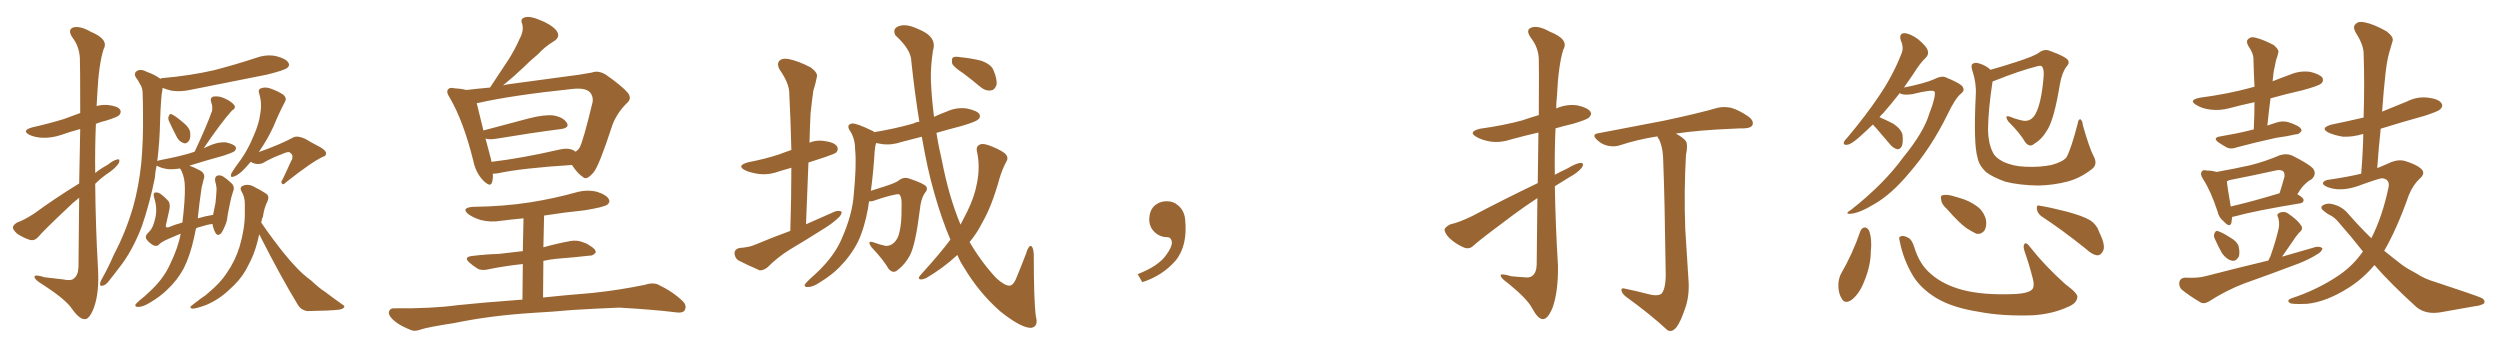 <svg xmlns="http://www.w3.org/2000/svg" xmlns:xlink="http://www.w3.org/1999/xlink" width="1050" height="150"><path fill="#996633" padding="10" d="M70.90 50.68L70.90 50.68Q70.46 49.37 70.90 48.78L70.90 48.78Q71.34 47.46 72.22 48.05L72.22 48.05Q73.83 48.78 77.05 51.56L77.05 51.56Q79.25 53.32 79.83 55.22L79.83 55.22Q80.13 57.57 79.54 58.89L79.54 58.89Q78.37 60.64 77.05 60.06L77.05 60.06Q75.15 59.47 74.12 57.28L74.12 57.28Q72.36 53.91 70.90 50.68ZM75.88 98.14L75.88 98.14Q73.39 99.17 71.04 100.20L71.04 100.20Q67.53 101.66 66.50 102.98L66.50 102.98Q65.63 103.56 64.31 102.98L64.31 102.98Q62.55 101.95 61.52 100.49L61.52 100.49Q60.64 99.17 62.55 97.41L62.55 97.41Q64.31 95.80 65.19 91.70L65.19 91.70Q66.21 87.60 64.75 83.06L64.75 83.06Q64.16 81.01 65.19 80.86L65.19 80.86Q66.21 80.71 67.24 81.30L67.24 81.30Q69.43 82.91 70.90 84.67L70.90 84.67Q71.63 86.13 71.04 88.48L71.04 88.48Q70.31 91.55 69.73 94.34L69.73 94.34Q69.29 95.65 70.61 95.51L70.61 95.51Q73.39 94.34 76.61 93.46L76.61 93.46Q77.78 83.64 77.64 78.66L77.64 78.66Q77.64 74.71 76.17 71.63L76.17 71.63Q75.73 70.90 75.59 70.75L75.59 70.75Q72.95 71.19 70.61 71.04L70.61 71.04Q68.26 70.75 66.36 69.87L66.36 69.87Q65.92 69.58 65.77 69.58L65.77 69.58Q65.19 72.07 65.04 74.71L65.04 74.71Q62.84 85.55 59.62 94.92L59.62 94.92Q55.52 105.76 49.66 112.94L49.66 112.94Q48.05 115.14 46.14 117.48L46.14 117.48Q44.53 119.82 43.07 119.97L43.07 119.97Q41.89 120.41 42.04 118.95L42.04 118.95Q42.19 118.07 42.77 117.19L42.77 117.19Q45.56 112.21 47.90 106.79L47.90 106.79Q52.88 97.41 55.96 86.72L55.96 86.72Q58.30 78.37 59.33 68.55L59.33 68.55Q60.21 58.89 60.06 47.90L60.06 47.90Q60.06 43.36 59.91 39.40L59.91 39.40Q59.91 36.91 58.89 35.45L58.89 35.45Q58.01 33.69 56.98 32.37L56.98 32.37Q56.10 30.76 57.57 29.74L57.57 29.74Q59.33 28.86 61.67 30.18L61.67 30.18Q65.04 31.35 67.38 33.11L67.38 33.11Q67.68 32.81 68.12 32.81L68.12 32.81Q79.98 31.79 90.09 29.44L90.09 29.44Q99.02 27.10 107.52 24.32L107.52 24.32Q111.91 22.71 116.02 23.58L116.02 23.58Q120.12 24.61 121.14 26.37L121.14 26.37Q121.88 27.54 120.56 28.56L120.56 28.56Q119.24 29.59 112.06 31.35L112.06 31.35Q95.95 34.57 80.42 37.65L80.42 37.65Q76.03 38.67 72.07 38.09L72.07 38.09Q69.73 37.50 68.26 36.91L68.26 36.91Q68.26 37.21 68.26 37.35L68.26 37.35Q67.82 39.70 67.68 42.04L67.68 42.04Q67.38 46.29 67.24 50.83L67.24 50.83Q67.09 59.18 66.06 67.68L66.06 67.68Q66.50 67.38 67.38 67.24L67.38 67.24Q73.68 66.06 78.96 64.60L78.96 64.60Q80.27 64.16 81.74 63.72L81.74 63.72Q86.72 53.17 89.06 46.58L89.06 46.58Q89.36 44.53 88.77 43.21L88.77 43.21Q88.04 41.16 89.50 40.58L89.50 40.58Q91.99 40.14 94.63 41.46L94.63 41.46Q97.41 42.77 98.44 44.24L98.44 44.24Q99.17 45.41 97.41 46.44L97.41 46.44Q93.02 51.27 85.55 62.26L85.55 62.26Q86.72 61.67 88.18 61.08L88.18 61.08Q91.55 59.62 94.78 59.77L94.78 59.77Q98.00 60.50 98.88 61.52L98.88 61.52Q99.46 62.40 98.58 63.43L98.58 63.43Q98.00 64.01 94.04 65.33L94.04 65.33Q86.57 67.38 79.54 69.58L79.54 69.58Q81.30 70.17 84.08 71.63L84.08 71.63Q86.43 72.95 85.55 75.29L85.55 75.29Q85.25 76.61 84.67 78.81L84.67 78.81Q83.64 85.84 83.06 91.70L83.06 91.70Q85.99 90.82 89.50 90.23L89.50 90.23Q90.09 87.30 90.53 85.11L90.53 85.11Q90.82 82.32 90.97 79.25L90.97 79.25Q90.82 77.64 90.38 76.17L90.38 76.17Q90.09 74.41 91.11 73.83L91.11 73.83Q92.14 73.39 93.46 73.97L93.46 73.97Q95.36 75.15 96.83 76.61L96.83 76.61Q98.88 78.22 97.85 80.57L97.85 80.57Q97.12 82.76 96.68 84.96L96.68 84.96Q95.51 90.38 95.36 92.29L95.36 92.29Q95.07 93.60 94.48 94.92L94.48 94.92Q93.60 97.12 92.72 98.14L92.72 98.14Q91.41 99.32 90.53 97.85L90.53 97.85Q89.65 96.39 89.21 94.04L89.21 94.04Q87.01 94.34 83.79 95.36L83.79 95.36Q82.91 95.51 82.32 95.95L82.32 95.95Q81.88 98.14 81.45 100.05L81.45 100.05Q79.83 107.37 77.20 112.65L77.20 112.65Q74.56 117.63 70.17 121.73L70.17 121.73Q67.24 124.66 62.40 127.44L62.40 127.44Q59.91 128.91 58.01 128.91L58.01 128.91Q56.69 128.91 56.84 128.03L56.84 128.03Q57.28 127.29 59.03 125.83L59.03 125.83Q60.79 124.51 62.55 122.75L62.55 122.75Q68.55 117.33 71.34 111.18L71.34 111.18Q74.85 104.00 75.88 98.14ZM105.32 67.97L105.32 67.97Q104.15 69.29 102.83 70.75L102.83 70.75Q100.20 73.54 98.29 74.12L98.29 74.12Q96.53 74.85 97.12 72.95L97.12 72.95Q98.44 70.61 101.22 66.94L101.22 66.94Q104.30 62.55 106.49 57.13L106.49 57.13Q108.84 51.86 109.28 47.90L109.28 47.90Q110.16 43.36 108.84 39.26L108.84 39.26Q108.25 37.50 109.72 37.06L109.72 37.06Q111.33 36.47 113.23 37.06L113.23 37.06Q116.31 38.09 118.65 39.55L118.65 39.55Q120.70 41.02 119.68 42.77L119.68 42.77Q117.19 47.46 114.84 53.17L114.84 53.17Q112.35 58.59 108.69 63.87L108.69 63.87Q117.48 60.79 123.19 57.71L123.19 57.71Q124.95 56.84 128.17 58.30L128.17 58.30Q130.81 59.91 133.45 61.23L133.45 61.23Q136.96 62.99 136.96 64.45L136.96 64.45Q136.82 65.63 135.79 65.77L135.79 65.77Q130.96 67.97 120.26 76.46L120.26 76.46Q118.95 77.78 118.51 77.20L118.51 77.20Q117.77 76.46 118.65 75.44L118.65 75.44Q120.56 71.48 122.31 67.53L122.31 67.53Q122.90 66.80 122.75 66.21L122.75 66.21Q123.19 64.89 121.44 63.87L121.44 63.87Q120.70 63.72 118.36 64.75L118.36 64.75Q113.96 66.36 110.30 68.55L110.30 68.55Q107.67 69.43 105.32 67.97ZM108.84 98.44L108.84 98.44Q107.67 104.44 105.32 109.42L105.32 109.42Q104.30 111.47 103.27 113.38L103.27 113.38Q100.78 117.77 96.24 121.73L96.24 121.73Q92.14 125.68 86.72 128.03L86.72 128.03Q82.47 129.64 80.71 129.64L80.71 129.64Q79.25 129.20 80.71 128.17L80.71 128.17Q82.62 126.71 84.52 125.24L84.52 125.24Q86.43 124.07 87.45 123.05L87.45 123.05Q92.58 118.80 95.21 114.70L95.21 114.70Q98.73 109.72 100.63 103.56L100.63 103.56Q102.83 96.09 102.83 89.79L102.83 89.79Q102.83 87.45 102.83 85.55L102.83 85.55Q102.83 82.62 101.37 80.27L101.37 80.27Q100.49 78.52 102.25 77.93L102.25 77.93Q104.59 77.05 107.37 78.81L107.37 78.81Q109.28 79.69 111.47 81.15L111.47 81.15Q113.38 82.18 112.35 84.52L112.35 84.52Q110.89 87.45 110.45 90.97L110.45 90.97Q109.86 92.14 109.72 93.60L109.72 93.60Q110.16 93.90 110.30 94.34L110.30 94.34Q119.97 108.25 127.00 114.84L127.00 114.84Q129.35 116.89 130.81 117.92L130.81 117.92Q134.03 121.00 136.38 122.46L136.38 122.46Q140.04 125.24 143.99 128.03L143.99 128.03Q145.02 128.61 144.43 129.20L144.43 129.20Q143.70 129.93 142.24 130.08L142.24 130.08Q138.43 130.52 129.05 130.66L129.05 130.66Q126.42 130.22 125.10 128.03L125.10 128.03Q118.07 116.46 109.72 100.05L109.72 100.05Q109.28 99.02 108.84 98.44ZM33.25 77.05L33.25 77.05L33.25 77.05Q33.54 63.87 33.69 54.20L33.69 54.20Q29.30 55.37 25.63 56.69L25.63 56.69Q21.68 58.01 17.72 57.86L17.72 57.86Q14.79 57.71 12.45 56.69L12.45 56.69Q8.79 54.79 13.62 53.47L13.62 53.47Q20.80 51.86 26.95 49.95L26.95 49.95Q30.18 48.78 33.69 47.46L33.69 47.46Q33.69 26.66 33.54 24.32L33.54 24.32Q33.25 19.48 30.47 15.82L30.47 15.82Q28.27 12.60 30.62 11.57L30.62 11.57Q33.54 10.69 38.09 13.33L38.09 13.33Q45.85 16.55 43.51 20.65L43.51 20.65Q41.46 27.10 40.87 39.40L40.87 39.40Q40.72 41.89 40.58 44.53L40.58 44.53Q42.63 43.95 45.26 44.09L45.26 44.09Q49.37 44.53 50.39 46.00L50.39 46.00Q51.12 47.02 50.10 48.34L50.10 48.34Q49.51 49.07 44.97 50.54L44.97 50.54Q42.48 51.12 40.28 52.00L40.28 52.00Q39.84 62.11 39.99 72.66L39.99 72.66Q42.33 70.75 45.12 69.29L45.12 69.29Q47.90 67.09 49.37 66.94L49.37 66.94Q50.54 66.65 49.95 68.41L49.95 68.41Q48.78 70.31 46.14 72.22L46.14 72.22Q42.77 74.41 39.99 77.20L39.99 77.20Q40.14 95.07 41.16 112.79L41.16 112.79Q41.75 123.05 39.40 129.35L39.40 129.35Q37.50 134.18 35.60 134.03L35.60 134.03Q33.40 134.18 30.18 129.64L30.18 129.64Q27.54 125.68 17.72 119.38L17.72 119.38Q14.65 117.48 14.50 116.46L14.50 116.46Q14.21 114.99 18.75 116.46L18.75 116.46Q22.41 116.89 26.37 117.33L26.37 117.33Q29.88 118.07 30.91 117.04L30.91 117.04Q32.81 115.72 32.96 112.21L32.96 112.21Q33.11 95.95 33.25 83.06L33.25 83.06Q30.62 85.11 28.27 87.45L28.27 87.45Q18.31 96.83 15.97 99.61L15.97 99.61Q14.50 101.22 12.60 100.78L12.60 100.78Q9.81 99.90 7.18 98.14L7.18 98.14Q5.27 96.39 5.42 95.36L5.42 95.36Q5.71 94.34 7.18 93.46L7.18 93.46Q10.11 92.43 14.21 89.79L14.21 89.79Q23.00 83.35 33.25 77.05ZM240.23 69.29L240.23 69.29Q219.14 70.61 209.03 72.80L209.03 72.80Q207.86 72.95 206.98 72.95L206.98 72.95Q207.13 75 206.69 76.46L206.69 76.46Q206.10 78.96 202.88 75.73L202.88 75.73Q199.80 72.51 198.78 67.53L198.78 67.53Q194.68 50.98 188.96 41.16L188.96 41.16Q187.21 38.53 188.23 37.50L188.23 37.50Q188.82 36.62 190.72 37.06L190.72 37.06Q193.65 37.21 195.85 37.79L195.85 37.79Q200.83 37.21 205.81 36.77L205.81 36.77Q209.77 30.76 213.28 25.49L213.28 25.49Q216.06 21.24 218.26 16.26L218.26 16.26Q220.17 12.74 219.29 9.96L219.29 9.96Q218.41 7.91 220.31 7.32L220.31 7.32Q222.51 6.59 226.61 8.35L226.61 8.35Q231.30 10.11 233.64 12.74L233.64 12.74Q235.69 15.53 232.47 17.43L232.47 17.43Q228.81 19.63 226.03 22.71L226.03 22.71Q222.66 25.49 219.43 28.71L219.43 28.71Q216.21 31.79 211.23 35.89L211.23 35.89Q212.70 35.45 214.16 35.30L214.16 35.30Q226.46 33.69 235.84 32.37L235.84 32.37Q243.31 31.49 248.58 30.47L248.58 30.47Q251.22 29.44 254.44 31.35L254.44 31.35Q261.33 36.18 263.67 38.96L263.67 38.96Q265.58 41.46 263.23 43.36L263.23 43.36Q259.13 47.46 257.23 52.44L257.23 52.44L257.23 52.44Q251.66 69.58 249.32 72.36L249.32 72.36Q246.39 75.88 244.92 74.41L244.92 74.41Q242.58 72.95 240.23 69.29ZM205.81 65.33L205.81 65.33Q206.25 66.65 206.40 67.97L206.40 67.97Q218.85 66.50 234.23 62.99L234.23 62.99Q238.77 61.82 241.11 63.28L241.11 63.28Q241.55 63.57 241.70 63.72L241.70 63.72Q242.87 62.99 243.46 61.96L243.46 61.96Q244.92 59.33 248.88 42.92L248.88 42.92Q249.32 40.72 247.85 38.82L247.85 38.82Q245.95 36.77 240.53 37.35L240.53 37.35Q215.19 39.99 200.98 43.21L200.98 43.21Q200.39 43.21 200.24 43.36L200.24 43.36Q201.12 46.73 203.03 54.79L203.03 54.79Q211.82 52.44 222.36 49.66L222.36 49.66Q228.81 48.05 232.47 48.49L232.47 48.49Q236.57 49.22 238.04 51.56L238.04 51.56Q239.36 53.61 235.69 54.20L235.69 54.20Q224.12 55.66 208.15 58.30L208.15 58.30Q205.37 58.74 203.91 58.15L203.91 58.15Q204.79 61.38 205.81 65.33ZM228.22 109.57L228.08 124.95L228.08 124.95Q236.28 124.07 248.73 123.05L248.73 123.05Q259.86 121.88 270.56 119.68L270.56 119.68Q274.22 118.51 276.42 119.53L276.42 119.53Q282.86 122.61 286.96 126.71L286.96 126.71Q288.57 128.47 287.55 130.37L287.55 130.37Q286.67 131.69 283.15 131.10L283.15 131.10Q275.10 130.08 260.16 129.20L260.16 129.20Q249.02 129.64 240.09 130.22L240.09 130.22Q232.03 130.96 223.97 131.40L223.97 131.40Q205.66 132.57 191.02 135.64L191.02 135.64Q179.74 137.40 177.10 138.28L177.10 138.28Q174.32 139.31 172.85 138.72L172.85 138.72Q168.31 136.96 165.97 135.06L165.97 135.06Q163.18 132.86 163.33 131.10L163.33 131.10Q163.77 129.35 165.67 129.49L165.67 129.49Q181.49 129.64 192.19 128.17L192.19 128.17Q201.71 127.15 219.43 125.83L219.43 125.83L219.58 110.89Q211.52 111.77 205.22 113.09L205.22 113.09Q202.29 113.82 200.54 112.79L200.54 112.79Q198.63 111.62 197.17 110.30L197.17 110.30Q194.53 107.96 198.19 107.52L198.19 107.52Q204.05 106.79 209.47 106.64L209.47 106.64Q214.31 106.05 219.58 105.47L219.58 105.47L219.87 91.70Q215.04 92.14 210.50 92.72L210.50 92.72Q206.10 93.46 202.00 92.43L202.00 92.43Q199.07 91.55 196.88 90.09L196.88 90.09Q193.36 87.30 198.63 86.87L198.63 86.87Q211.67 86.72 222.80 84.96L222.80 84.96Q232.91 83.35 242.29 80.71L242.29 80.71Q246.68 79.54 250.78 80.57L250.78 80.57Q254.88 81.88 255.76 83.79L255.76 83.79Q256.35 84.96 255.03 85.99L255.03 85.99Q253.56 87.01 245.51 88.33L245.51 88.33Q236.87 89.21 228.52 90.53L228.52 90.53L228.22 103.86Q233.94 102.25 239.65 101.22L239.65 101.22Q242.43 100.78 244.63 101.66L244.63 101.66Q246.83 102.39 247.41 102.98L247.41 102.98Q250.34 104.59 250.20 106.05L250.20 106.05Q249.02 107.52 247.56 107.37L247.56 107.37Q241.26 108.11 233.64 108.69L233.64 108.69Q230.86 108.98 228.22 109.57L228.22 109.57ZM331.93 96.97L331.93 96.97Q332.37 82.91 332.37 70.46L332.37 70.46Q329.74 71.19 327.83 71.78L327.83 71.78Q323.14 73.54 319.04 73.10L319.04 73.10Q315.53 72.66 313.18 71.63L313.18 71.63Q308.94 69.58 314.36 68.12L314.36 68.12Q321.24 66.80 327.10 64.89L327.10 64.89Q329.74 63.87 332.37 62.99L332.37 62.99Q332.08 50.54 331.49 39.11L331.49 39.11Q331.49 35.01 327.39 29.15L327.39 29.15Q326.22 26.95 327.25 25.63L327.25 25.63Q328.42 24.32 331.05 24.76L331.05 24.76Q335.01 25.49 340.43 28.27L340.43 28.27Q343.65 30.62 343.07 32.37L343.07 32.37Q342.63 34.86 341.60 38.09L341.60 38.09Q341.02 41.89 340.43 47.75L340.43 47.75Q340.14 53.61 339.99 59.91L339.99 59.91Q342.77 58.74 346.00 59.18L346.00 59.18Q350.54 59.77 351.56 61.52L351.56 61.52Q352.29 62.70 351.27 64.01L351.27 64.01Q350.68 64.60 346.29 66.06L346.29 66.06Q342.63 67.24 339.55 68.26L339.55 68.26Q339.11 80.86 338.53 94.19L338.53 94.19Q344.97 91.41 350.83 88.77L350.83 88.77Q352.59 88.33 353.47 88.92L353.47 88.92Q353.61 90.23 351.86 91.70L351.86 91.70Q349.66 93.75 346.88 95.51L346.88 95.51Q339.26 100.34 331.64 104.88L331.64 104.88Q326.66 107.96 322.27 112.35L322.27 112.35Q320.51 113.67 319.04 113.53L319.04 113.53Q313.62 111.18 309.96 109.28L309.96 109.28Q308.50 108.11 308.50 106.20L308.50 106.20Q308.64 104.59 310.55 104.15L310.55 104.15Q314.65 103.86 316.99 102.83L316.99 102.83Q324.32 99.76 331.93 96.97ZM399.17 100.63L399.17 100.63Q395.36 91.70 392.29 80.71L392.29 80.71Q389.50 71.04 387.16 57.42L387.16 57.42Q382.62 58.59 378.66 59.62L378.66 59.62Q374.41 61.08 370.31 60.50L370.31 60.50Q368.99 60.21 367.97 60.06L367.97 60.06Q367.53 61.38 367.38 63.28L367.38 63.28Q366.80 72.66 365.77 80.13L365.77 80.13Q368.26 79.39 371.34 78.37L371.34 78.37Q376.32 76.76 377.34 75.88L377.34 75.88Q379.54 74.12 381.88 75L381.88 75Q388.04 77.05 389.06 78.37L389.06 78.37Q389.79 79.54 388.48 81.01L388.48 81.01Q386.72 83.50 386.28 88.48L386.28 88.48Q384.52 102.69 382.18 107.23L382.18 107.23Q380.13 111.04 377.05 113.38L377.05 113.38Q375.15 115.14 373.24 112.94L373.24 112.94Q371.04 109.13 366.06 103.86L366.06 103.86Q363.87 100.78 366.94 101.81L366.94 101.81Q369.29 102.69 371.92 103.27L371.92 103.27Q375.15 103.42 377.05 99.76L377.05 99.76Q378.81 95.51 378.66 86.28L378.66 86.28Q378.81 82.76 377.78 81.74L377.78 81.74Q377.64 81.45 376.61 81.59L376.61 81.59Q372.66 82.32 367.24 84.23L367.24 84.23Q366.06 84.67 365.04 84.52L365.04 84.52Q364.75 85.84 364.60 87.30L364.60 87.30Q363.13 95.65 360.35 101.51L360.35 101.51Q357.57 107.08 352.73 112.06L352.73 112.06Q349.51 115.43 344.24 118.65L344.24 118.65Q341.46 120.56 339.26 120.56L339.26 120.56Q337.79 120.56 337.94 119.68L337.94 119.68Q338.38 118.80 340.28 117.04L340.28 117.04Q342.33 115.28 344.24 113.38L344.24 113.38Q350.83 106.79 353.61 100.05L353.61 100.05Q358.01 90.09 358.59 81.59L358.59 81.59Q359.77 69.29 359.18 63.13L359.18 63.13Q359.18 58.59 357.28 55.37L357.28 55.37Q355.08 52.44 357.86 51.86L357.86 51.86Q359.77 51.71 366.36 54.93L366.36 54.93Q366.94 55.08 367.09 55.52L367.09 55.52Q376.03 54.05 383.64 51.86L383.64 51.86Q384.67 51.27 386.13 51.12L386.13 51.12Q384.23 39.55 382.76 25.78L382.76 25.78Q382.76 20.95 376.03 14.79L376.03 14.79Q374.71 12.01 377.49 10.99L377.49 10.99Q380.57 9.81 385.55 12.16L385.55 12.16Q393.75 15.38 391.85 21.24L391.85 21.24Q390.82 27.98 390.97 33.69L390.97 33.69Q391.26 41.02 392.29 49.07L392.29 49.07Q394.78 47.90 397.56 46.88L397.56 46.88Q401.66 44.97 406.05 45.56L406.05 45.56Q410.30 46.44 411.33 47.90L411.33 47.90Q412.06 49.22 410.74 50.24L410.74 50.24Q409.86 51.12 404.00 52.88L404.00 52.88Q398.29 54.35 393.31 55.81L393.31 55.81Q394.19 61.52 395.65 67.68L395.65 67.68Q398.58 82.76 403.42 94.34L403.42 94.34Q404.88 91.55 406.20 88.92L406.20 88.92Q409.28 82.76 410.30 77.05L410.30 77.05Q411.77 69.87 410.30 63.57L410.30 63.57Q409.86 61.23 411.77 60.64L411.77 60.64Q413.09 60.06 416.60 61.52L416.60 61.52Q421.58 63.57 422.61 65.04L422.61 65.04Q423.63 66.50 422.61 67.97L422.61 67.97Q420.85 71.34 419.82 74.85L419.82 74.85Q416.60 86.57 412.50 93.60L412.50 93.60Q410.30 98.00 407.23 101.66L407.23 101.66Q412.21 110.16 418.51 116.89L418.51 116.89Q422.17 120.12 424.07 119.97L424.07 119.97Q425.83 119.82 427.29 115.72L427.29 115.72Q429.05 111.47 430.96 106.49L430.96 106.49Q431.84 103.42 432.86 103.27L432.86 103.27Q434.03 103.56 434.18 106.79L434.18 106.79Q434.18 126.12 435.06 132.86L435.06 132.86Q436.23 137.11 433.15 137.70L433.15 137.70Q428.91 137.84 419.97 130.66L419.97 130.66Q411.18 122.90 404.88 112.35L404.88 112.35Q403.13 109.72 402.10 107.08L402.10 107.08Q396.09 112.65 389.06 116.75L389.06 116.75Q387.45 117.48 386.43 117.33L386.43 117.33Q385.40 117.04 386.43 115.72L386.43 115.72Q395.21 106.05 399.17 100.63ZM404.74 30.91L404.74 30.91L404.74 30.91Q400.49 28.13 399.90 26.66L399.90 26.66Q399.61 24.76 400.20 24.17L400.20 24.17Q401.07 23.58 403.42 24.02L403.42 24.02Q407.96 24.46 412.06 25.49L412.06 25.49Q416.16 26.95 417.19 29.30L417.19 29.30Q418.95 33.40 418.51 35.74L418.51 35.74Q417.77 37.79 416.31 37.94L416.31 37.94Q414.11 38.38 411.91 36.62L411.91 36.62Q408.25 33.54 404.74 30.91ZM497.75 91.99L497.75 91.99L497.75 91.99Q498.93 103.27 493.65 109.57L493.65 109.57Q488.09 115.87 479.74 118.51L479.74 118.51L477.83 115.14Q486.47 111.77 489.70 107.23L489.70 107.23Q492.19 103.86 492.19 101.95L492.19 101.95Q492.04 99.61 490.14 99.61L490.14 99.61Q487.06 99.61 484.72 97.27L484.72 97.27Q482.67 95.21 482.67 91.99L482.67 91.99Q482.81 88.48 484.72 86.57L484.72 86.57Q486.91 84.52 490.14 84.52L490.14 84.52Q492.92 84.52 494.82 86.28L494.82 86.28Q497.31 88.33 497.75 91.99ZM645.70 83.20L645.70 83.20Q640.58 86.57 635.60 90.23L635.60 90.23Q622.56 99.90 619.04 102.98L619.04 102.98Q617.29 104.88 614.94 104.00L614.94 104.00Q611.43 102.54 608.64 99.90L608.64 99.90Q606.59 97.71 606.74 96.24L606.74 96.24Q607.32 95.07 609.23 94.19L609.23 94.19Q612.74 93.46 618.46 90.67L618.46 90.67Q631.20 83.94 645.85 76.90L645.85 76.90Q646.00 64.60 646.14 55.66L646.14 55.66Q640.43 56.98 635.01 58.45L635.01 58.45Q630.18 60.06 626.07 59.47L626.07 59.47Q622.56 58.89 620.21 57.57L620.21 57.57Q616.26 55.37 621.68 54.05L621.68 54.05Q631.35 52.73 639.40 50.54L639.40 50.54Q642.77 49.37 646.29 48.34L646.29 48.34Q646.44 27.39 646.29 24.76L646.29 24.76Q646.14 19.92 642.92 15.82L642.92 15.82Q640.58 12.45 643.21 11.57L643.21 11.57Q646.00 10.55 650.98 13.33L650.98 13.33Q659.18 16.55 656.54 20.95L656.54 20.95Q654.49 27.69 653.91 40.58L653.91 40.58Q653.61 42.92 653.61 45.56L653.61 45.56Q657.86 43.65 662.40 44.24L662.40 44.24Q666.65 45.12 667.97 46.88L667.97 46.88Q668.70 48.05 667.38 49.37L667.38 49.37Q666.50 50.24 660.64 52.00L660.64 52.00Q656.84 52.88 653.32 53.91L653.32 53.91Q652.88 63.57 653.03 73.39L653.03 73.39Q655.52 72.07 658.30 70.75L658.30 70.75Q661.96 68.55 663.87 68.41L663.87 68.41Q665.48 68.41 664.45 70.31L664.45 70.31Q662.70 72.51 659.18 74.41L659.18 74.41Q656.10 76.32 653.03 78.22L653.03 78.22Q653.32 94.92 654.35 111.62L654.35 111.62Q654.49 122.31 652.15 129.05L652.15 129.05Q650.10 134.18 647.90 134.03L647.90 134.03Q645.85 133.89 643.51 129.49L643.51 129.49Q641.60 125.68 633.54 119.09L633.54 119.09Q630.47 116.89 630.32 115.87L630.32 115.87Q629.88 114.55 634.72 116.02L634.72 116.02Q637.50 116.31 640.28 116.46L640.28 116.46Q642.63 116.75 643.51 115.87L643.51 115.87Q645.26 114.70 645.41 111.18L645.41 111.18Q645.56 95.65 645.70 83.20ZM691.55 123.34L691.55 123.34L691.55 123.34Q696.09 124.66 697.85 123.34L697.85 123.34Q699.46 121.44 699.61 116.02L699.61 116.02Q699.17 82.76 698.58 68.55L698.58 68.55Q698.58 62.26 696.83 58.59L696.83 58.59Q696.24 57.86 696.09 57.28L696.09 57.28Q687.74 58.59 680.57 60.94L680.57 60.94Q678.37 61.82 675.29 61.23L675.29 61.23Q672.66 60.64 670.75 58.74L670.75 58.74Q668.26 56.40 671.34 55.96L671.34 55.96Q686.43 53.03 698.88 50.68L698.88 50.68Q713.38 47.61 721.44 45.26L721.44 45.26Q724.22 44.68 727.00 45.26L727.00 45.26Q730.22 46.14 734.33 48.93L734.33 48.93Q736.67 50.68 736.08 52.44L736.08 52.44Q735.50 53.76 732.71 53.91L732.71 53.91Q730.37 53.91 728.03 54.05L728.03 54.05Q713.53 54.64 703.86 56.10L703.86 56.10Q707.08 57.86 708.11 59.33L708.11 59.33Q708.98 60.94 708.11 65.04L708.11 65.04Q707.23 80.27 707.81 96.24L707.81 96.24Q708.54 108.69 709.13 117.04L709.13 117.04Q709.72 123.93 707.81 129.35L707.81 129.35Q705.91 135.06 704.15 137.40L704.15 137.40Q702.10 139.89 700.20 138.57L700.20 138.57Q693.31 132.13 682.76 124.51L682.76 124.51Q681.15 123.19 681.01 121.88L681.01 121.88Q680.86 120.70 682.76 121.29L682.76 121.29Q687.60 122.31 691.55 123.34ZM786.62 52.29L786.62 52.29Q783.25 55.52 780.62 57.86L780.62 57.86Q777.39 60.64 775.93 60.79L775.93 60.79Q774.02 61.08 774.46 59.62L774.46 59.62Q774.76 58.89 776.07 57.57L776.07 57.57Q783.69 48.49 789.11 40.43L789.11 40.43Q794.82 32.08 798.49 22.85L798.49 22.85Q799.80 20.21 798.34 16.99L798.34 16.99Q797.46 14.06 799.80 13.92L799.80 13.92Q802.29 14.06 805.52 16.41L805.52 16.41Q809.03 19.34 809.62 21.09L809.62 21.09Q810.21 22.85 808.89 24.17L808.89 24.17Q806.40 26.51 803.61 31.05L803.61 31.05Q801.56 33.98 799.66 36.77L799.66 36.77Q808.45 35.01 812.40 33.25L812.40 33.25Q815.19 31.79 816.94 32.37L816.94 32.37Q823.83 35.16 824.41 36.62L824.41 36.62Q825.29 38.09 823.54 39.40L823.54 39.40Q821.19 41.31 817.97 48.05L817.97 48.05Q811.08 62.11 801.86 72.66L801.86 72.66Q794.53 81.45 787.50 85.55L787.50 85.55Q780.76 89.65 777.10 89.79L777.10 89.79Q774.46 89.94 777.54 88.04L777.54 88.04Q791.31 77.20 799.37 66.06L799.37 66.06Q808.01 55.52 810.35 47.61L810.35 47.61Q813.13 40.43 812.55 38.53L812.55 38.53Q811.96 37.35 803.17 39.55L803.17 39.55Q799.37 40.14 797.90 39.11L797.90 39.11Q794.09 43.95 790.87 47.61L790.87 47.61Q789.99 48.34 789.40 49.22L789.40 49.22Q792.48 50.54 795.26 52.00L795.26 52.00Q798.63 54.35 799.07 56.69L799.07 56.69Q799.37 59.91 798.78 61.38L798.78 61.38Q798.05 62.70 797.02 62.70L797.02 62.70Q795.41 62.40 794.09 60.94L794.09 60.94Q790.72 56.98 787.94 53.76L787.94 53.76Q787.06 52.88 786.62 52.29ZM879.35 65.63L879.35 65.63Q881.10 68.99 878.76 70.90L878.76 70.90Q873.93 74.71 868.65 76.17L868.65 76.17Q862.65 77.78 856.05 77.93L856.05 77.93Q848.00 77.78 842.29 76.32L842.29 76.32Q836.87 74.41 834.08 72.22L834.08 72.22Q831.15 69.43 830.57 66.21L830.57 66.21Q828.81 60.50 829.83 39.70L829.83 39.70Q830.13 34.86 828.37 29.59L828.37 29.59Q827.64 27.25 828.52 26.81L828.52 26.81Q829.54 26.07 831.30 26.66L831.30 26.66Q834.23 27.54 835.99 29.30L835.99 29.30Q840.82 27.98 846.68 26.07L846.68 26.07Q854.44 23.58 856.35 22.12L856.35 22.12Q858.69 20.36 861.04 21.39L861.04 21.39Q867.48 23.73 868.51 25.20L868.51 25.20Q869.38 26.51 867.92 27.98L867.92 27.98Q866.02 30.47 865.14 35.45L865.14 35.45Q862.79 49.80 860.01 54.35L860.01 54.35Q857.67 58.45 854.44 60.35L854.44 60.35Q852.54 62.11 850.63 59.77L850.63 59.77Q848.44 55.96 843.46 50.98L843.46 50.98Q841.55 48.05 844.34 49.07L844.34 49.07Q846.83 50.10 849.61 50.68L849.61 50.68Q853.13 51.27 855.03 47.61L855.03 47.61Q857.37 43.07 858.25 32.96L858.25 32.96Q858.69 29.30 857.67 27.98L857.67 27.98Q857.37 27.39 855.62 27.83L855.62 27.83Q848.14 29.74 837.89 33.84L837.89 33.84Q837.01 34.13 836.87 34.28L836.87 34.28Q835.11 45.56 834.96 54.49L834.96 54.49Q835.11 60.21 836.87 63.72L836.87 63.72Q837.74 66.06 841.41 67.97L841.41 67.97Q845.65 69.87 850.63 70.02L850.63 70.02Q856.64 70.31 861.62 69.29L861.62 69.29Q866.46 67.97 867.92 66.06L867.92 66.06Q869.82 62.70 872.61 52.00L872.61 52.00Q872.90 49.95 873.78 50.10L873.78 50.10Q874.66 50.68 874.80 52.59L874.80 52.59Q877.59 62.40 879.35 65.63ZM781.35 97.12L781.35 97.12Q781.93 95.65 783.25 95.51L783.25 95.51Q784.13 95.51 785.01 96.83L785.01 96.83Q786.33 100.63 785.74 105.62L785.74 105.62Q785.74 111.47 782.96 118.21L782.96 118.21Q781.05 123.19 777.83 125.83L777.83 125.83Q774.76 128.03 773.44 125.24L773.44 125.24Q771.97 122.90 772.12 119.24L772.12 119.24Q772.27 116.89 773.14 115.14L773.14 115.14Q778.13 106.49 781.35 97.12ZM797.90 101.37L797.90 101.37Q797.31 99.46 798.19 99.32L798.19 99.32Q799.37 98.73 801.27 99.76L801.27 99.76Q803.03 100.49 804.05 104.00L804.05 104.00Q806.25 111.18 811.08 115.14L811.08 115.14Q816.06 119.53 824.12 121.73L824.12 121.73Q832.91 124.07 846.24 123.49L846.24 123.49Q852.39 123.19 853.71 121.29L853.71 121.29Q854.59 119.97 853.71 116.75L853.71 116.75Q852.25 111.04 850.34 105.62L850.34 105.62Q849.61 103.42 850.20 102.54L850.20 102.54Q850.93 101.37 852.83 104.00L852.83 104.00Q858.98 111.77 867.48 119.38L867.48 119.38Q873.05 123.49 872.46 124.95L872.46 124.95Q872.17 127.44 868.51 128.91L868.51 128.91Q862.21 131.84 853.86 132.42L853.86 132.42Q840.97 132.86 831.15 130.96L831.15 130.96Q819.87 129.20 813.13 125.10L813.13 125.10Q806.69 121.14 803.47 115.87L803.47 115.87Q799.37 108.98 797.90 101.37ZM817.82 87.89L817.82 87.89Q815.48 85.84 815.33 84.08L815.33 84.08Q814.89 82.18 815.77 82.03L815.77 82.03Q817.38 81.59 819.73 82.18L819.73 82.18Q821.34 82.62 823.24 83.20L823.24 83.20Q827.34 84.38 830.42 86.72L830.42 86.72Q833.06 88.62 834.08 92.14L834.08 92.14Q834.52 94.63 833.64 96.53L833.64 96.53Q832.32 98.58 829.98 98.14L829.98 98.14Q828.22 97.27 825.88 95.80L825.88 95.80Q822.80 93.60 817.82 87.89ZM857.37 90.82L857.37 90.82L857.37 90.82Q855.62 89.50 855.47 87.60L855.47 87.60Q855.32 85.84 856.79 86.43L856.79 86.43Q860.74 87.01 868.21 88.92L868.21 88.92Q874.66 90.67 877.73 92.43L877.73 92.43Q880.66 94.34 881.69 97.56L881.69 97.56Q884.62 103.42 883.15 105.62L883.15 105.62Q882.28 107.23 880.96 107.23L880.96 107.23Q878.76 107.08 875.98 104.44L875.98 104.44Q865.72 96.24 857.37 90.82ZM946.58 54.35L946.58 54.35Q946.88 48.34 946.88 42.92L946.88 42.92Q941.46 44.09 936.47 45.41L936.47 45.41Q932.23 46.58 928.13 46.00L928.13 46.00Q924.90 45.56 922.71 44.24L922.71 44.24Q918.75 42.04 924.02 41.02L924.02 41.02Q935.30 39.55 945.12 36.91L945.12 36.91Q945.85 36.62 946.88 36.47L946.88 36.47Q946.58 30.32 946.44 24.61L946.44 24.61Q946.44 22.41 944.24 19.19L944.24 19.19Q943.21 17.29 944.24 16.41L944.24 16.41Q945.41 15.23 947.31 15.82L947.31 15.82Q950.39 16.55 954.93 18.90L954.93 18.90Q957.42 20.95 956.84 22.27L956.84 22.27Q956.54 23.73 955.96 25.20L955.96 25.20Q955.52 27.39 954.93 30.18L954.93 30.18Q954.64 32.23 954.49 34.13L954.49 34.13Q958.15 32.67 961.82 31.35L961.82 31.35Q965.92 29.59 970.31 30.18L970.31 30.18Q974.41 31.20 975.44 32.67L975.44 32.67Q976.03 33.98 975 35.01L975 35.01Q973.97 36.04 966.94 37.94L966.94 37.94Q959.77 39.55 953.61 41.31L953.61 41.31Q952.88 46.88 952.29 52.73L952.29 52.73Q954.35 52.00 956.25 51.42L956.25 51.42Q958.74 50.68 960.94 51.27L960.94 51.27Q962.84 51.86 963.72 52.29L963.72 52.29Q966.65 53.47 966.65 54.93L966.65 54.93Q965.63 56.54 964.31 56.40L964.31 56.40Q960.64 57.28 956.10 57.86L956.10 57.86Q946.73 59.91 939.70 61.82L939.70 61.82Q937.06 62.84 935.30 61.96L935.30 61.96Q933.40 60.94 931.93 59.91L931.93 59.91Q929.00 57.86 932.52 57.28L932.52 57.28Q935.89 56.69 938.96 56.10L938.96 56.10Q942.63 55.37 946.58 54.35ZM937.50 91.11L937.50 91.11Q937.35 92.43 937.21 93.46L937.21 93.46Q936.62 95.95 933.84 92.87L933.84 92.87Q931.93 91.41 931.35 88.77L931.35 88.77Q928.56 80.27 925.34 75.29L925.34 75.29Q923.88 73.10 924.76 72.07L924.76 72.07Q925.05 71.19 926.95 71.63L926.95 71.63Q929.15 71.63 930.91 72.22L930.91 72.22Q938.38 70.90 944.97 69.43L944.97 69.43Q950.98 67.97 957.57 65.19L957.57 65.19Q960.35 64.31 962.70 65.33L962.70 65.33Q969.43 68.70 971.34 70.61L971.34 70.61Q973.24 72.95 970.90 75.29L970.90 75.29Q969.58 75.88 968.26 77.20L968.26 77.20Q966.80 78.37 964.89 81.59L964.89 81.59Q967.53 83.06 967.53 84.08L967.53 84.08Q967.38 85.25 966.06 85.40L966.06 85.40Q947.31 88.48 938.82 90.82L938.82 90.82Q938.09 90.97 937.50 91.11ZM936.91 86.72L936.91 86.72Q945.85 84.67 957.42 81.15L957.42 81.15Q958.45 77.93 959.47 74.27L959.47 74.27Q959.62 72.66 959.03 72.07L959.03 72.07Q958.01 71.04 955.66 71.63L955.66 71.63Q946.44 73.68 936.62 75.59L936.62 75.59Q935.89 75.73 935.30 76.17L935.30 76.17Q935.45 78.37 936.91 86.72ZM930.32 100.49L930.32 100.49Q929.59 99.17 930.03 98.14L930.03 98.14Q930.62 96.53 931.64 97.12L931.64 97.12Q933.25 97.56 936.91 99.90L936.91 99.90Q939.26 101.22 940.14 103.13L940.14 103.13Q940.87 106.05 940.28 107.81L940.28 107.81Q938.96 110.01 937.21 109.42L937.21 109.42Q935.16 108.98 933.25 106.35L933.25 106.35Q931.64 103.56 930.32 100.49ZM952.73 109.42L952.73 109.42Q953.03 108.54 953.47 107.96L953.47 107.96Q956.10 100.49 957.13 95.51L957.13 95.51Q957.42 93.31 956.84 91.41L956.84 91.41Q955.96 89.94 957.42 89.36L957.42 89.36Q959.62 88.48 961.38 89.94L961.38 89.94Q965.19 92.58 966.50 94.78L966.50 94.78Q967.53 96.24 965.63 97.71L965.63 97.71Q963.87 99.76 962.84 101.51L962.84 101.51Q960.35 105.03 958.45 107.81L958.45 107.81Q965.92 105.62 972.66 103.71L972.66 103.71Q974.56 103.42 975.44 104.30L975.44 104.30Q975.15 105.76 973.24 106.79L973.24 106.79Q970.02 108.84 965.63 110.60L965.63 110.60Q954.05 114.99 942.48 119.09L942.48 119.09Q934.86 122.02 927.83 126.56L927.83 126.56Q925.93 127.73 924.46 127.15L924.46 127.15Q919.48 124.22 916.26 121.58L916.26 121.58Q914.94 120.12 915.38 118.21L915.38 118.21Q915.82 116.75 917.72 116.60L917.72 116.60Q923.00 116.89 926.22 116.02L926.22 116.02Q939.84 112.50 952.73 109.42ZM997.27 111.33L997.27 111.33L997.27 111.33Q992.29 117.19 986.43 120.85L986.43 120.85Q977.20 126.71 969.14 127.59L969.14 127.59Q962.70 127.88 961.82 127.29L961.82 127.29Q960.21 126.27 962.11 125.39L962.11 125.39Q973.39 121.73 982.62 115.43L982.62 115.43Q988.33 111.47 992.43 105.62L992.43 105.62Q987.60 99.46 982.18 93.31L982.18 93.31Q980.42 91.11 978.08 90.09L978.08 90.09Q977.05 89.50 976.03 88.62L976.03 88.62Q974.41 87.45 975.29 86.43L975.29 86.43Q976.76 85.40 978.66 85.55L978.66 85.55Q983.20 86.28 985.99 89.50L985.99 89.50Q990.97 95.21 995.95 100.05L995.95 100.05Q1000.49 91.26 1003.13 78.96L1003.13 78.96Q1004.00 75.29 1000.49 74.85L1000.49 74.85Q998.88 75 990.09 78.22L990.09 78.22Q983.06 80.57 977.78 78.66L977.78 78.66Q975.15 77.64 975.73 76.61L975.73 76.61Q976.46 75.59 978.37 75.44L978.37 75.44Q986.28 74.27 991.70 72.95L991.70 72.95Q992.43 64.16 992.58 56.25L992.58 56.25Q988.18 57.57 984.08 57.42L984.08 57.42Q980.57 56.84 978.22 55.81L978.22 55.81Q973.97 53.76 979.39 52.29L979.39 52.29Q986.43 50.83 992.72 49.37L992.72 49.37Q993.16 35.16 992.72 22.27L992.72 22.27Q992.58 18.60 989.36 13.62L989.36 13.62Q988.04 11.13 989.36 10.11L989.36 10.11Q990.53 8.79 993.16 9.38L993.16 9.38Q996.97 10.11 1002.39 13.18L1002.39 13.18Q1005.47 15.53 1004.88 17.29L1004.88 17.29Q1004.30 19.48 1003.42 22.27L1003.42 22.27Q1002.54 25.49 1001.95 30.47L1001.95 30.47Q1001.07 38.38 1000.49 46.88L1000.49 46.88Q1005.62 44.82 1010.89 42.63L1010.89 42.63Q1015.28 40.43 1019.82 41.02L1019.82 41.02Q1024.37 41.60 1025.39 43.36L1025.39 43.36Q1026.27 44.53 1024.95 45.85L1024.95 45.85Q1024.22 46.73 1018.36 48.63L1018.36 48.63Q1008.84 51.27 999.90 54.05L999.90 54.05Q999.02 62.11 998.44 70.61L998.44 70.61Q1000.78 69.58 1002.98 68.70L1002.98 68.70Q1007.08 66.65 1010.30 67.68L1010.30 67.68Q1014.99 69.14 1016.89 70.90L1016.89 70.90Q1018.95 72.80 1016.16 75.15L1016.16 75.15Q1013.38 77.78 1011.62 82.18L1011.62 82.18Q1006.79 95.95 1001.37 105.32L1001.37 105.32Q1005.32 108.54 1008.98 111.33L1008.98 111.33Q1011.47 113.09 1015.14 114.99L1015.14 114.99Q1018.07 117.04 1023.05 118.51L1023.05 118.51Q1040.33 124.22 1042.53 125.24L1042.53 125.24Q1044.14 126.56 1043.12 127.59L1043.12 127.59Q1041.36 128.47 1039.45 128.61L1039.45 128.61Q1033.45 129.64 1025.39 131.10L1025.39 131.10Q1019.09 132.28 1014.99 129.05L1014.99 129.05Q1003.86 118.95 997.27 111.33Z"/></svg>